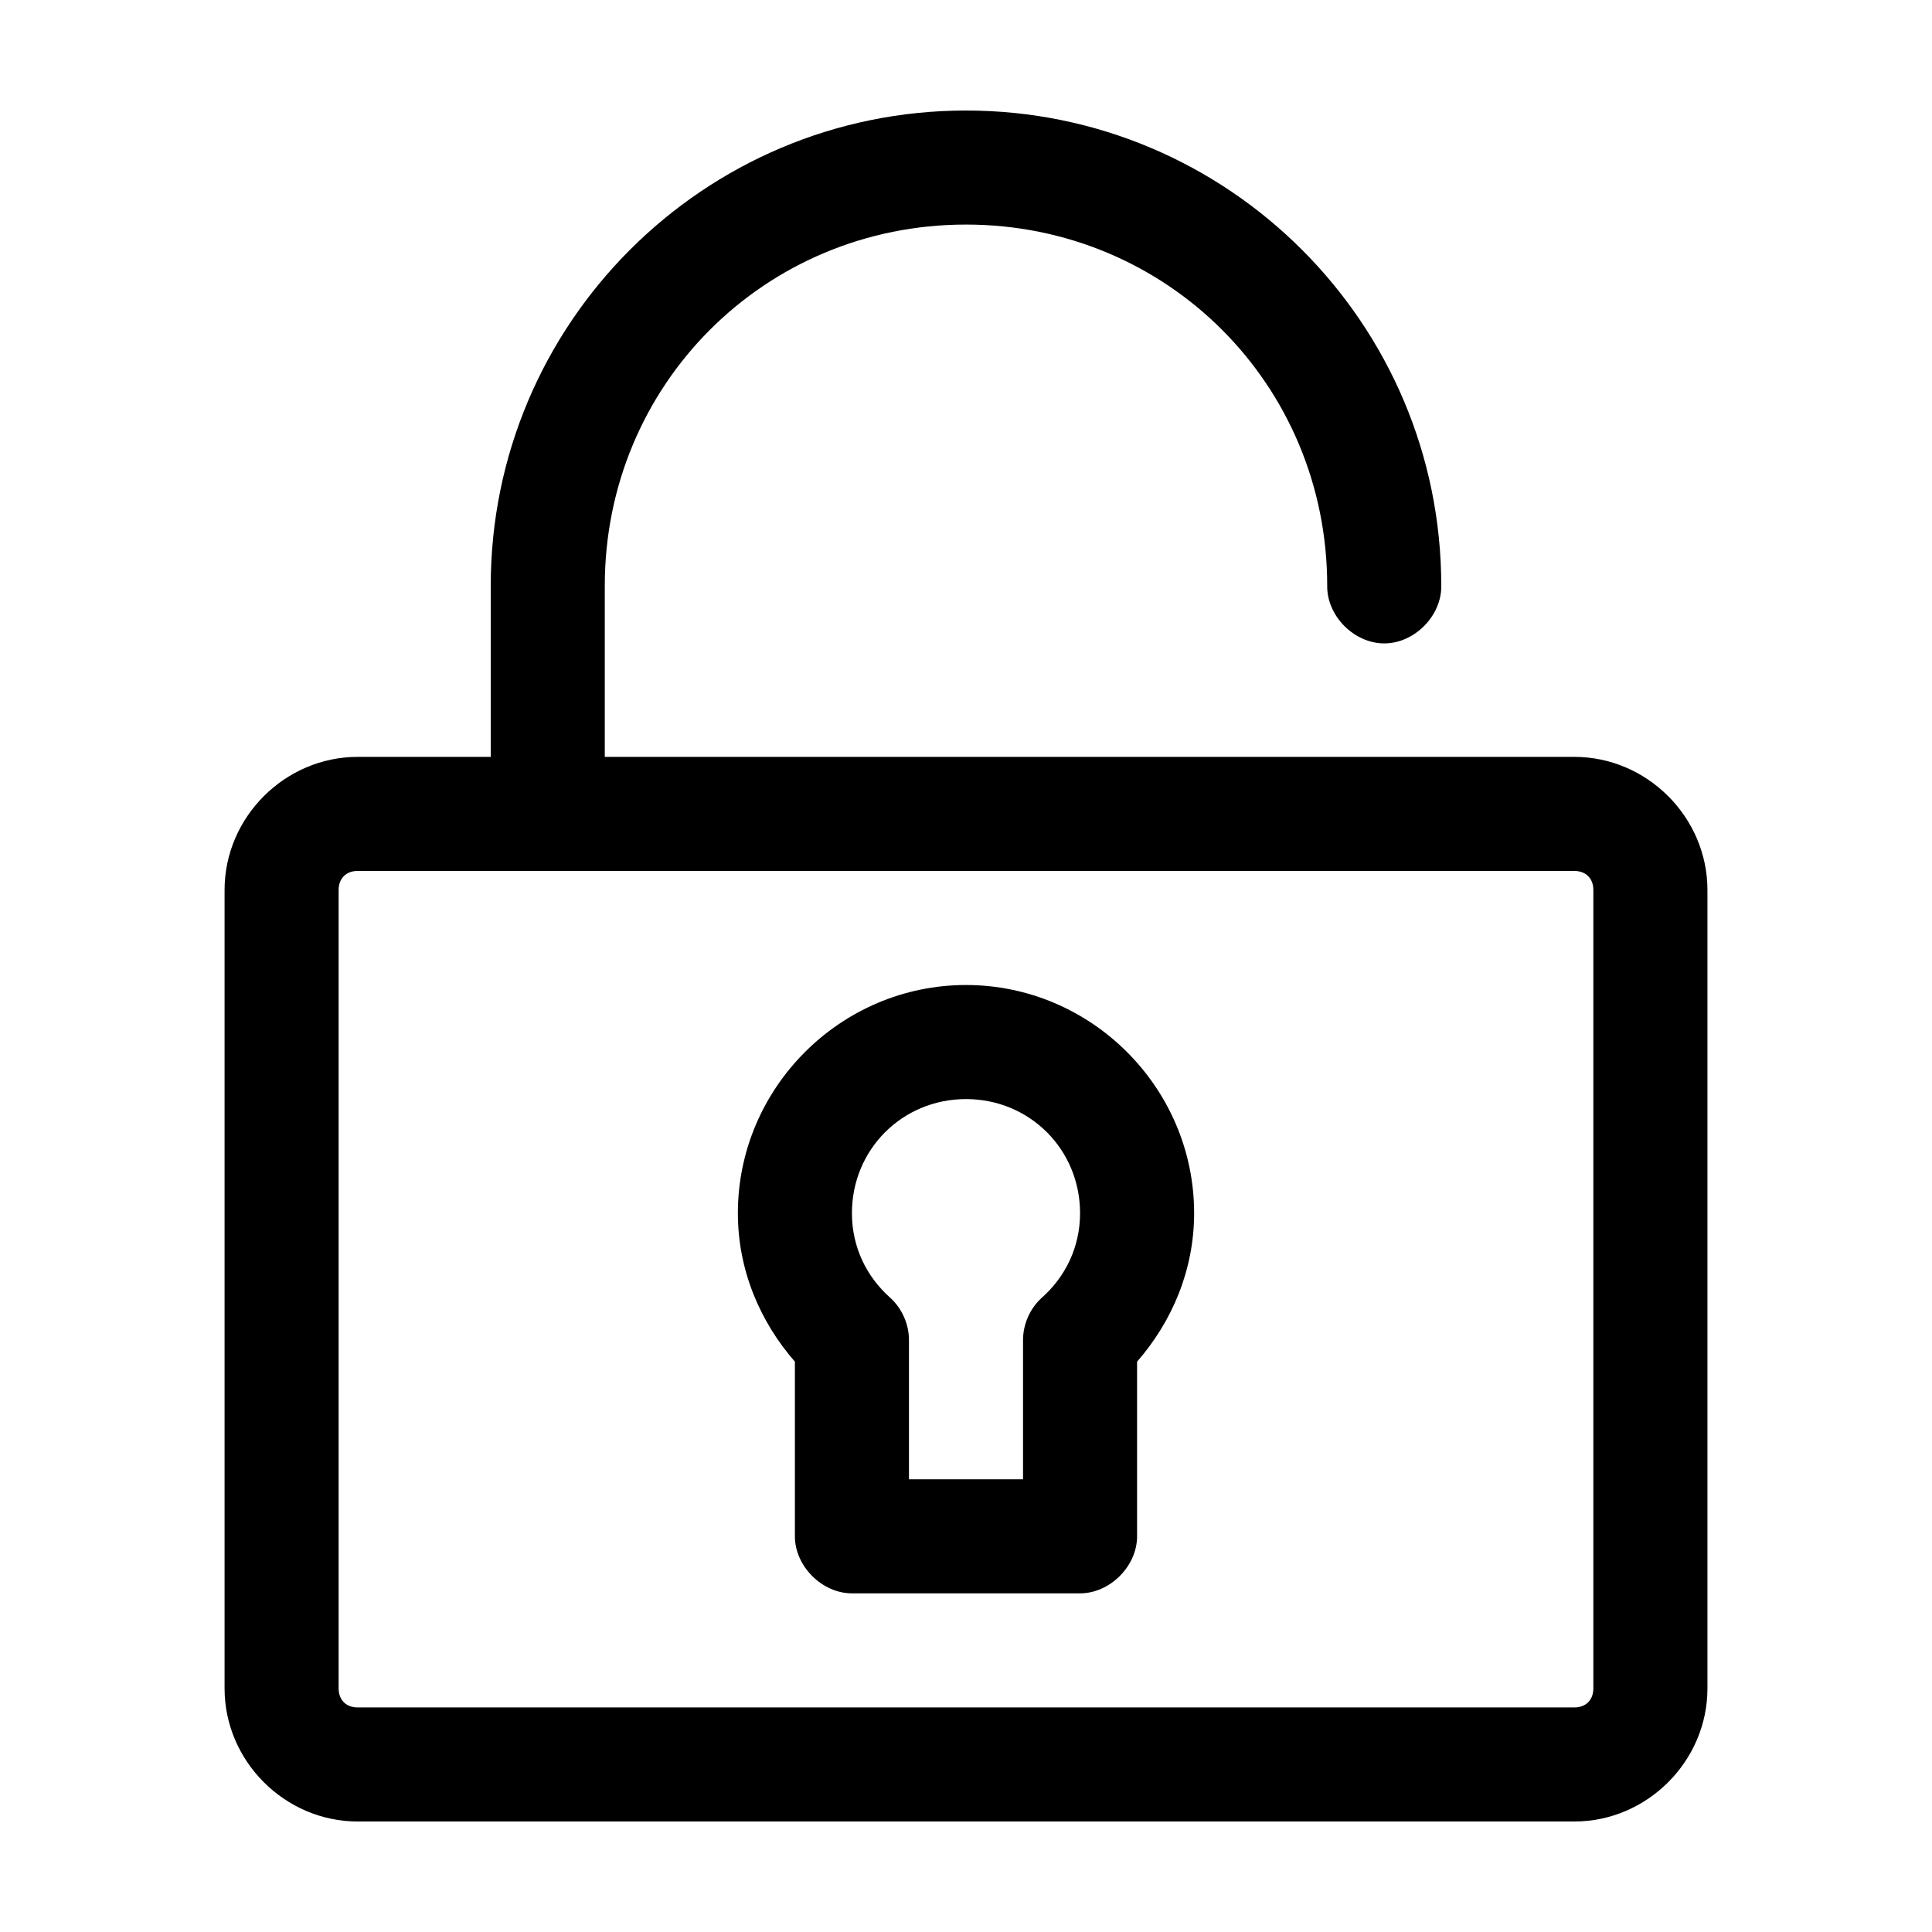 <?xml version="1.0" encoding="UTF-8"?>
<!-- Uploaded to: SVG Repo, www.svgrepo.com, Generator: SVG Repo Mixer Tools -->
<svg fill="#000000" width="800px" height="800px" version="1.1" viewBox="144 144 512 512" xmlns="http://www.w3.org/2000/svg">
 <path d="m400 173.29c-69.52 0-125.95 56.434-125.95 125.95v45.34h-35.266c-19.277 0-35.27 15.992-35.27 35.27v211.6c0 19.277 15.992 35.266 35.27 35.266h322.44c19.273 0 35.266-15.988 35.266-35.266v-211.6c0-19.277-15.992-35.27-35.266-35.27h-256.95v-45.34c0-53.293 42.434-95.727 95.727-95.727 53.289 0 95.723 42.434 95.723 95.727-0.113 7.984 7.129 15.27 15.113 15.27 7.988 0 15.227-7.285 15.113-15.27 0-69.52-56.434-125.95-125.95-125.95zm-161.22 201.52h322.44c3.051 0 5.035 1.984 5.035 5.039v211.6c0 3.055-1.984 5.039-5.035 5.039h-322.44c-3.055 0-5.039-1.984-5.039-5.039v-211.6c0-3.055 1.984-5.039 5.039-5.039zm161.22 30.227c-33.211 0-60.457 27.246-60.457 60.457 0 15.098 5.867 28.762 15.113 39.363v46.285c0 7.914 7.199 15.113 15.113 15.113h60.457c7.914 0 15.113-7.199 15.113-15.113v-46.285c9.246-10.602 15.117-24.266 15.117-39.363 0-33.211-27.25-60.457-60.457-60.457zm0 30.23c16.871 0 30.227 13.355 30.227 30.227 0 9.02-3.883 16.836-10.074 22.359-3.176 2.84-5.059 7.074-5.039 11.336v36.84h-30.23v-36.84c0.02-4.262-1.859-8.496-5.035-11.336-6.195-5.523-10.078-13.34-10.078-22.359 0-16.871 13.355-30.227 30.23-30.227z"/>
</svg>